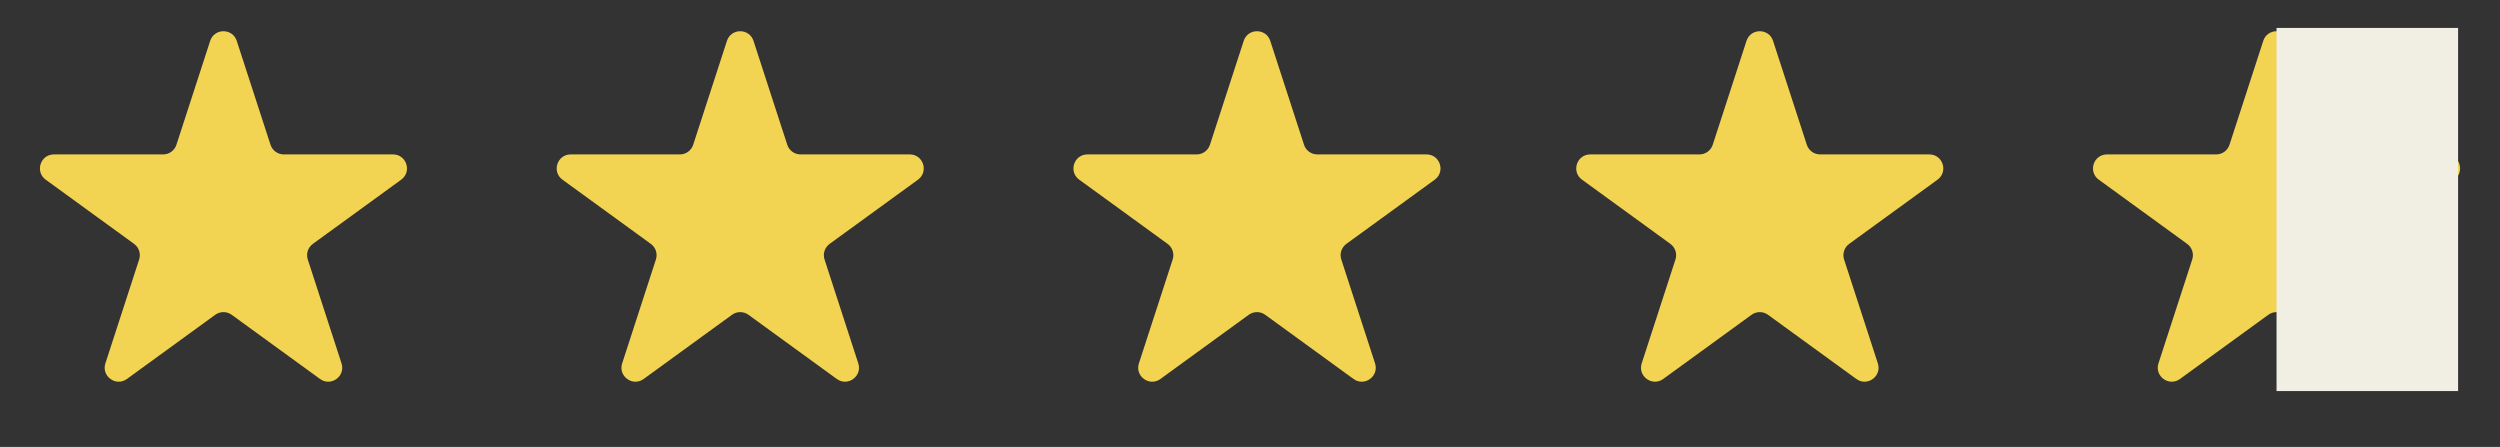 <?xml version="1.0" encoding="UTF-8"?> <svg xmlns="http://www.w3.org/2000/svg" width="179" height="32" viewBox="0 0 179 32" fill="none"><rect x="0" y="0" width="179" height="32" fill="#333333" stroke="none"/><path d="M15.049 2.927C15.348 2.006 16.652 2.006 16.951 2.927L19.368 10.365C19.502 10.777 19.886 11.056 20.319 11.056H28.139C29.108 11.056 29.511 12.295 28.727 12.865L22.4 17.462C22.05 17.716 21.903 18.168 22.037 18.579L24.453 26.017C24.753 26.939 23.698 27.705 22.915 27.135L16.588 22.538C16.237 22.284 15.763 22.284 15.412 22.538L9.085 27.135C8.302 27.705 7.247 26.939 7.546 26.017L9.963 18.579C10.097 18.168 9.95 17.716 9.6 17.462L3.273 12.865C2.489 12.295 2.892 11.056 3.861 11.056H11.681C12.114 11.056 12.498 10.777 12.632 10.365L15.049 2.927Z" fill="#F2D352"></path><path d="M89.049 2.927C89.348 2.006 90.652 2.006 90.951 2.927L93.368 10.365C93.502 10.777 93.885 11.056 94.319 11.056H102.139C103.108 11.056 103.511 12.295 102.727 12.865L96.4 17.462C96.05 17.716 95.903 18.168 96.037 18.579L98.454 26.017C98.753 26.939 97.698 27.705 96.915 27.135L90.588 22.538C90.237 22.284 89.763 22.284 89.412 22.538L83.085 27.135C82.302 27.705 81.247 26.939 81.546 26.017L83.963 18.579C84.097 18.168 83.95 17.716 83.6 17.462L77.273 12.865C76.489 12.295 76.892 11.056 77.861 11.056H85.681C86.115 11.056 86.498 10.777 86.632 10.365L89.049 2.927Z" fill="#F2D352"></path><path d="M125.049 2.927C125.348 2.006 126.652 2.006 126.951 2.927L129.368 10.365C129.502 10.777 129.886 11.056 130.319 11.056H138.139C139.108 11.056 139.511 12.295 138.727 12.865L132.4 17.462C132.05 17.716 131.903 18.168 132.037 18.579L134.454 26.017C134.753 26.939 133.698 27.705 132.915 27.135L126.588 22.538C126.237 22.284 125.763 22.284 125.412 22.538L119.085 27.135C118.302 27.705 117.247 26.939 117.546 26.017L119.963 18.579C120.097 18.168 119.95 17.716 119.6 17.462L113.273 12.865C112.489 12.295 112.892 11.056 113.861 11.056H121.681C122.114 11.056 122.498 10.777 122.632 10.365L125.049 2.927Z" fill="#F2D352"></path><path d="M162.049 2.927C162.348 2.006 163.652 2.006 163.951 2.927L166.368 10.365C166.502 10.777 166.886 11.056 167.319 11.056H175.139C176.108 11.056 176.511 12.295 175.727 12.865L169.4 17.462C169.05 17.716 168.903 18.168 169.037 18.579L171.454 26.017C171.753 26.939 170.698 27.705 169.915 27.135L163.588 22.538C163.237 22.284 162.763 22.284 162.412 22.538L156.085 27.135C155.302 27.705 154.247 26.939 154.546 26.017L156.963 18.579C157.097 18.168 156.95 17.716 156.6 17.462L150.273 12.865C149.489 12.295 149.892 11.056 150.861 11.056H158.681C159.114 11.056 159.498 10.777 159.632 10.365L162.049 2.927Z" fill="#F2D352"></path><path d="M52.049 2.927C52.348 2.006 53.652 2.006 53.951 2.927L56.368 10.365C56.502 10.777 56.886 11.056 57.319 11.056H65.139C66.108 11.056 66.511 12.295 65.727 12.865L59.4 17.462C59.05 17.716 58.903 18.168 59.037 18.579L61.453 26.017C61.753 26.939 60.698 27.705 59.915 27.135L53.588 22.538C53.237 22.284 52.763 22.284 52.412 22.538L46.085 27.135C45.302 27.705 44.247 26.939 44.547 26.017L46.963 18.579C47.097 18.168 46.95 17.716 46.6 17.462L40.273 12.865C39.489 12.295 39.892 11.056 40.861 11.056H48.681C49.114 11.056 49.498 10.777 49.632 10.365L52.049 2.927Z" fill="#F2D352"></path><rect x="163" y="2" width="13" height="26" fill="#F1EFE4"></rect></svg> 